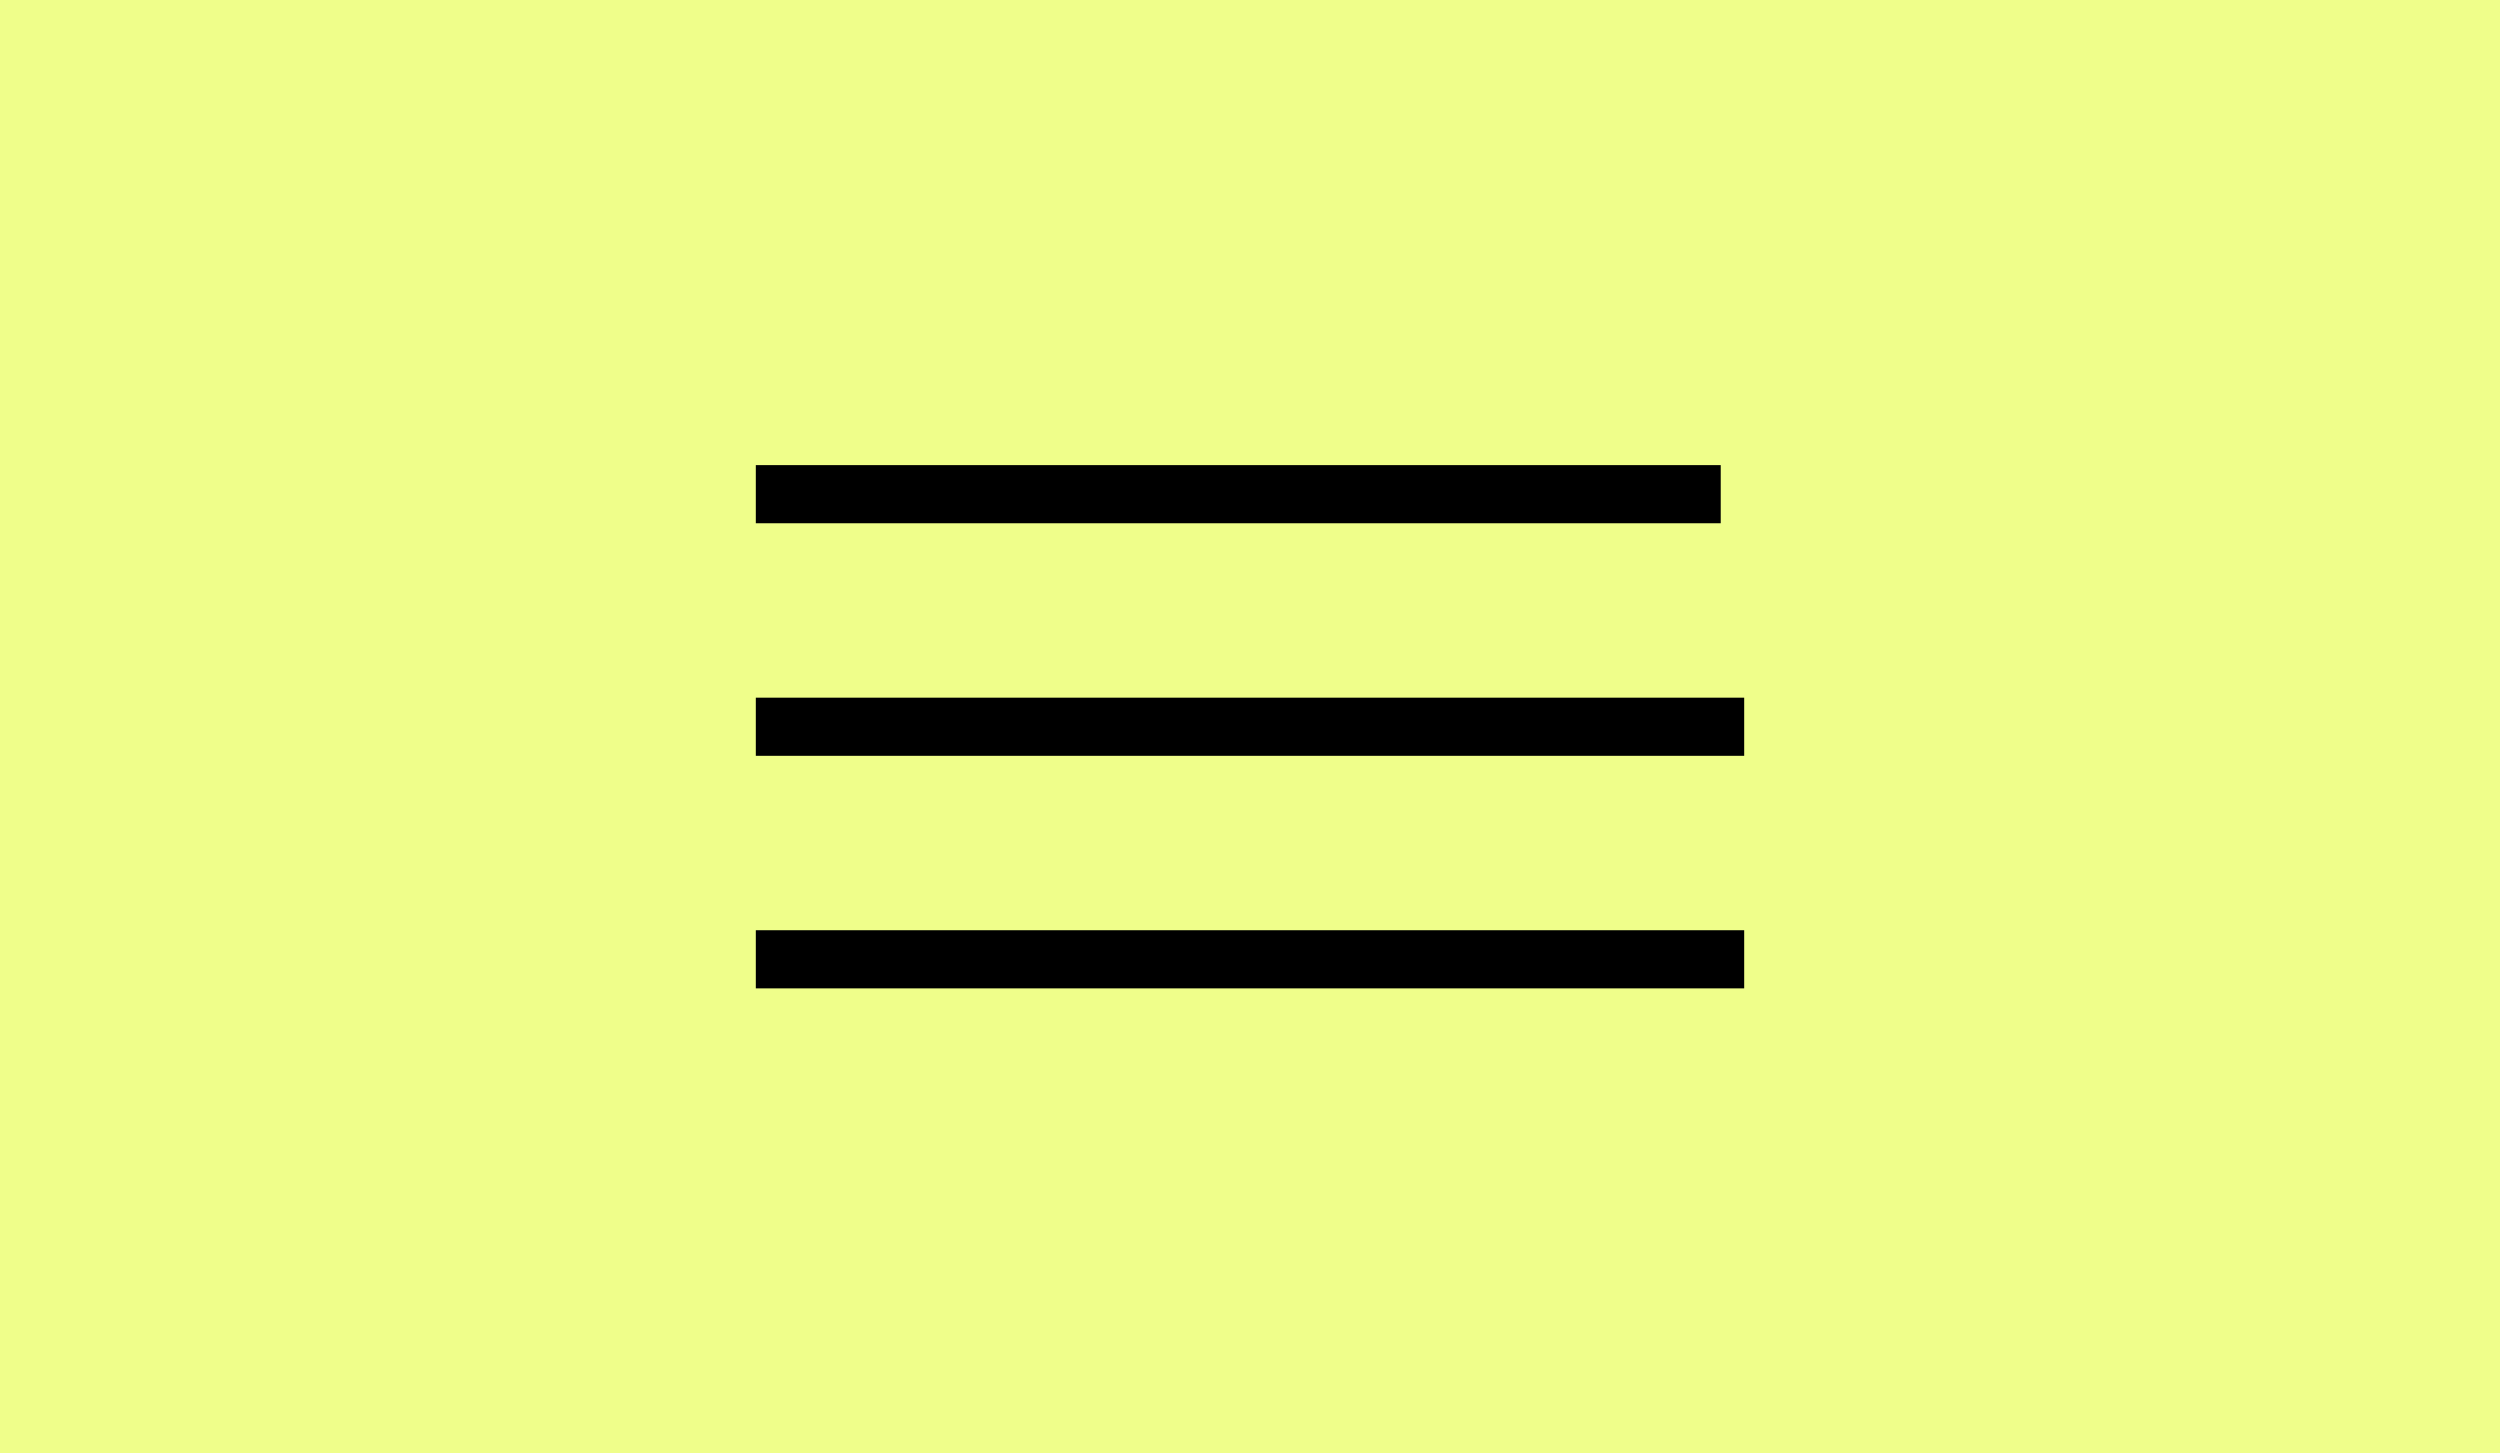 <?xml version="1.0" encoding="UTF-8"?> <svg xmlns="http://www.w3.org/2000/svg" width="86" height="50" viewBox="0 0 86 50" fill="none"><rect width="86" height="50" fill="#EFFE8A"></rect><path d="M26 17H59.193" stroke="black" stroke-width="2"></path><path d="M26 25L60 25" stroke="black" stroke-width="2"></path><path d="M26 33L60 33" stroke="black" stroke-width="2"></path></svg> 